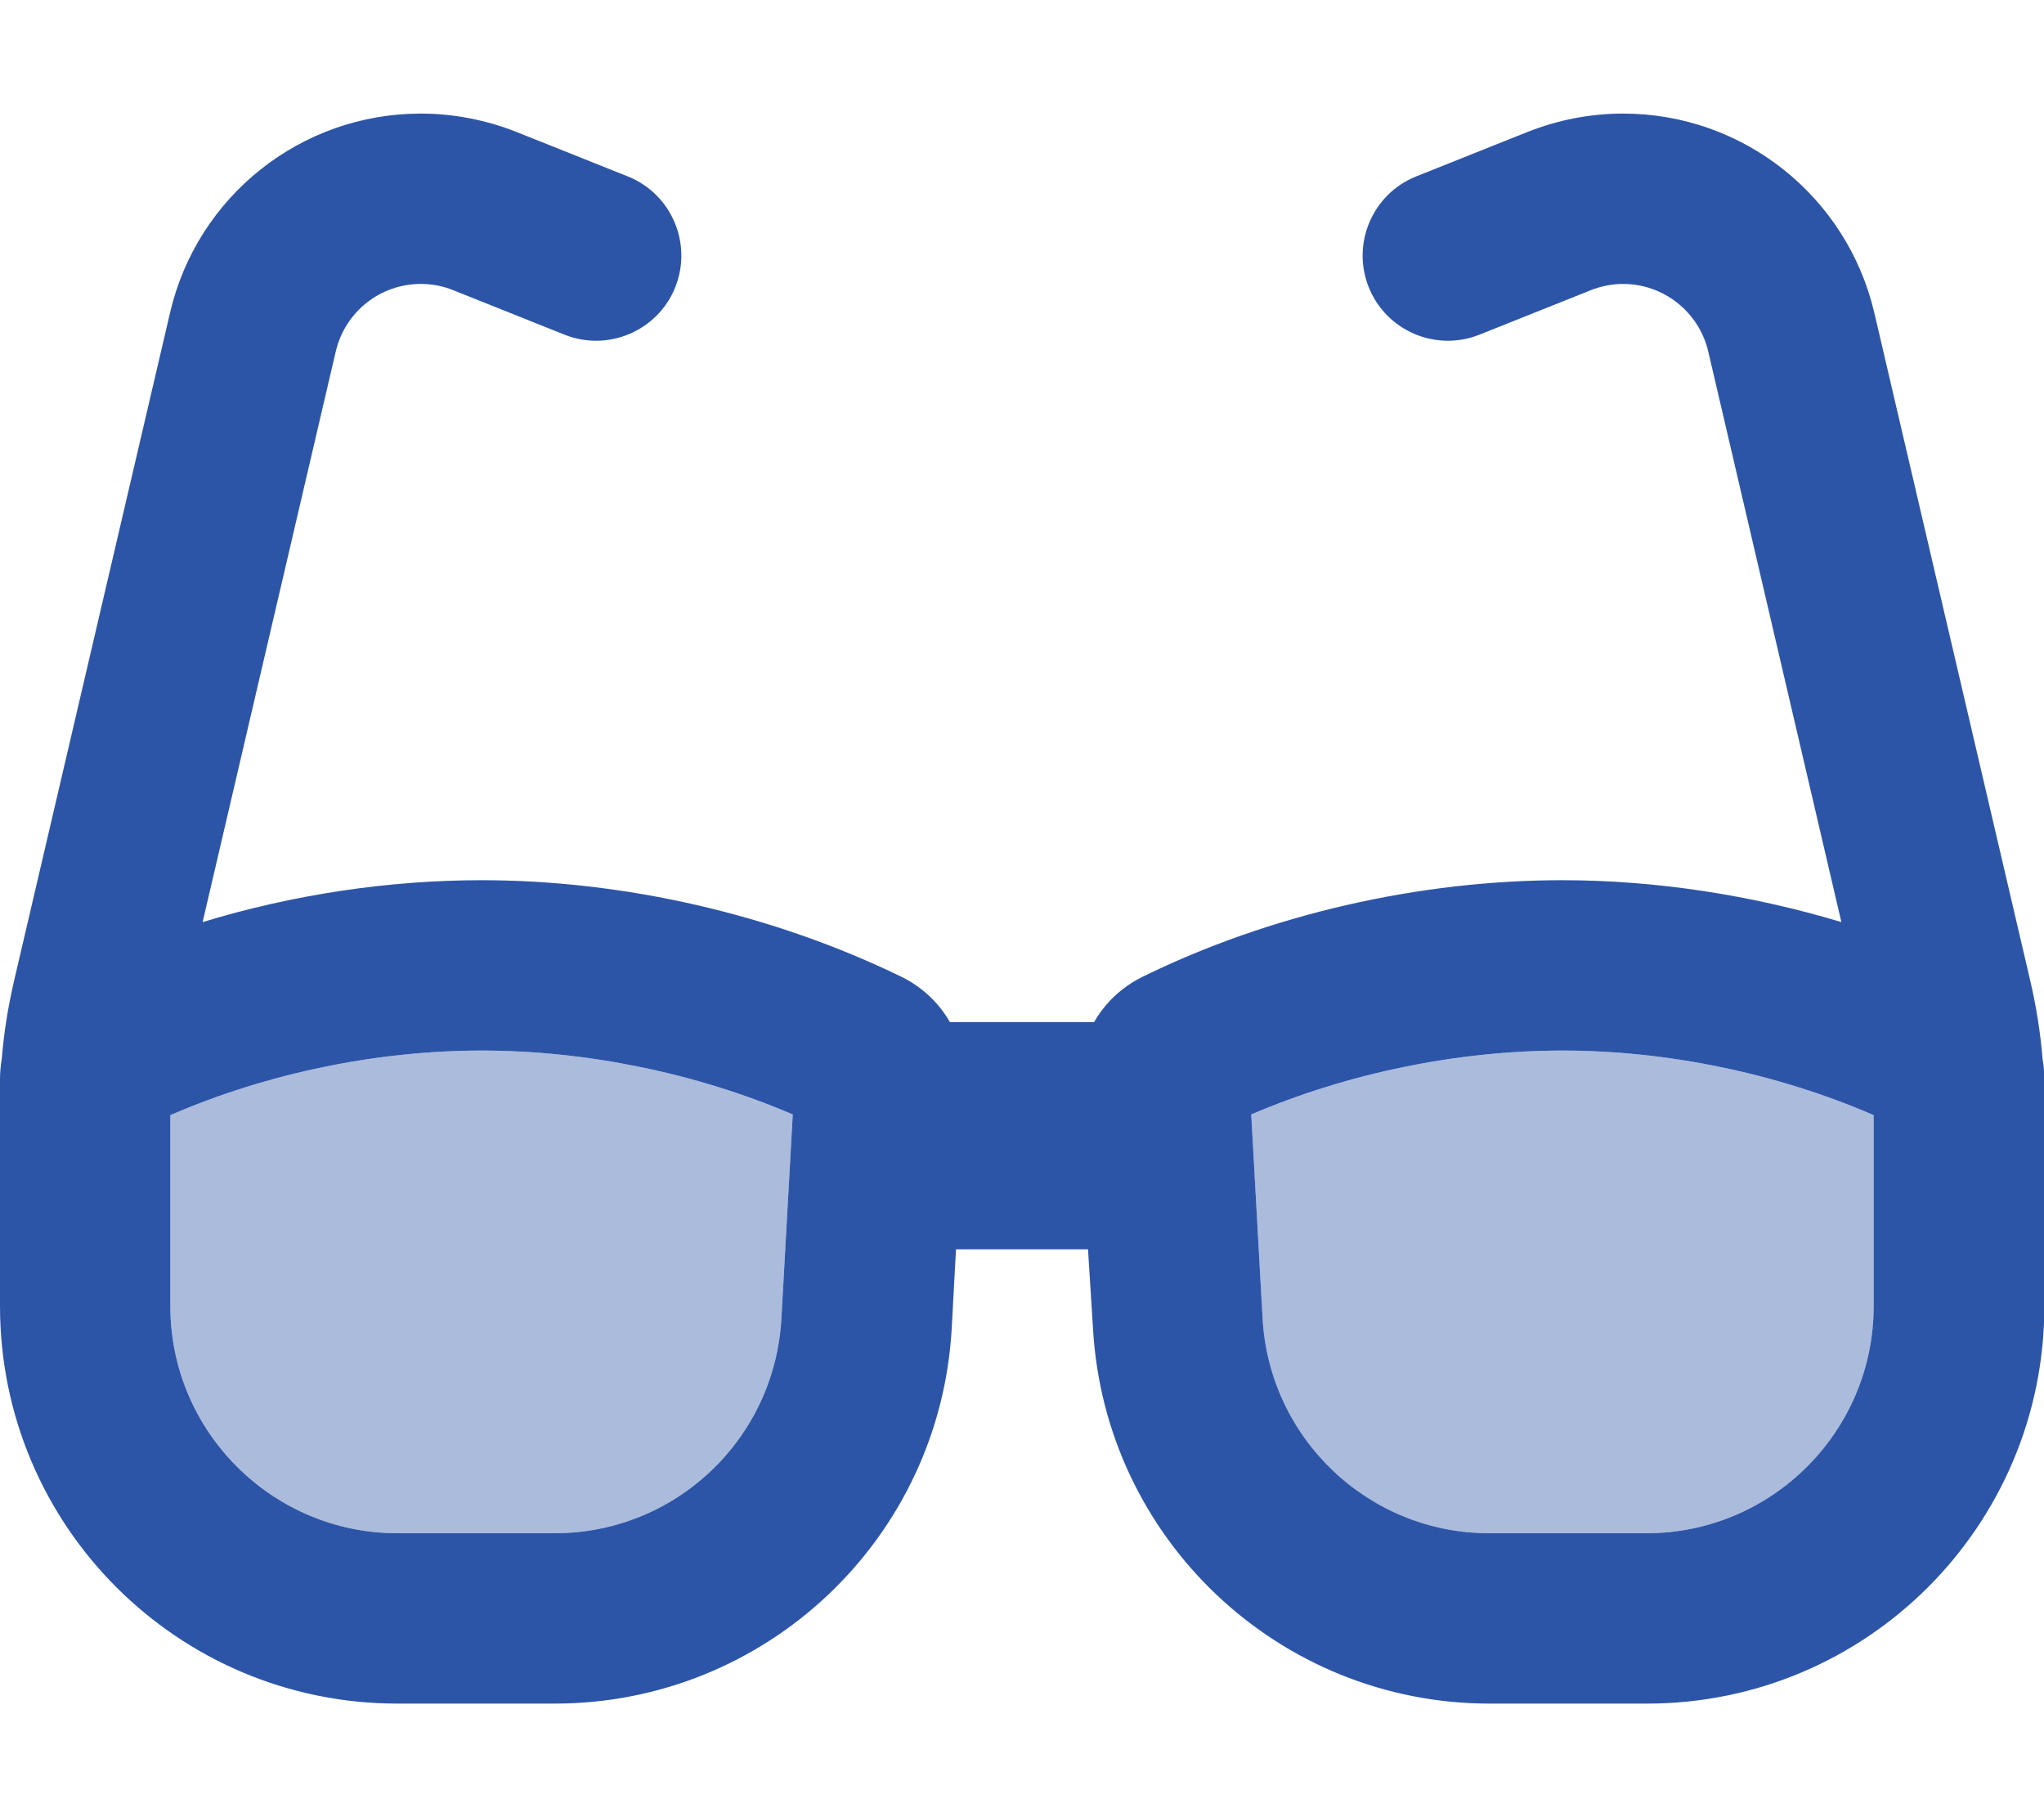 <svg xmlns="http://www.w3.org/2000/svg" viewBox="0 0 576 512"><!--!Font Awesome Pro 6.7.2 by @fontawesome - https://fontawesome.com License - https://fontawesome.com/license (Commercial License) Copyright 2025 Fonticons, Inc.--><path class="fa-secondary" opacity=".4" fill="#2d55a7" d="M48 314.2c27.2-11.8 58.2-18.2 87.7-18.2c29.4 0 60.4 6.3 87.7 18l-3.2 57.5c-1.9 33.9-29.9 60.5-63.9 60.5L112 432c-35.3 0-64-28.7-64-64l0-16 0-37.8zm304.6-.2c27.3-11.7 58.3-18 87.7-18c29.5 0 60.5 6.4 87.7 18.2l0 53.8c0 35.3-28.7 64-64 64l-44.3 0c-34 0-62-26.5-63.9-60.5L352.6 314z"/><path class="fa-primary" fill="#2d55a7" d="M118.6 80c-11.5 0-21.4 7.9-24 19.1L57.1 259.8c25.6-7.8 52.6-11.8 78.6-11.8c40.1 0 82.2 9.6 118.5 27.3c5.8 2.9 10.4 7.3 13.5 12.7l40.6 0c3.1-5.4 7.7-9.8 13.5-12.7c36.2-17.8 78.4-27.3 118.5-27.3c26 0 53 4.1 78.6 11.8L481.4 99.1c-2.6-11.2-12.6-19.1-24-19.1c-3.1 0-6.2 .6-9.2 1.8L416.9 94.3c-12.3 4.9-26.3-1.1-31.2-13.4s1.1-26.3 13.4-31.2l31.3-12.5c8.6-3.4 17.7-5.2 27-5.2c33.8 0 63.1 23.3 70.8 56.2l43.9 188c1.7 7.3 2.9 14.7 3.5 22.2c.3 1.8 .5 3.7 .5 5.6l0 5.2c0 .5 0 1 0 1.5l0 41.3c0 .2 0 .4 0 .6l0 15.4c0 61.9-50.1 112-112 112l-44.3 0c-59.4 0-108.5-46.4-111.8-105.8L306.6 352l-37.2 0-1.2 22.2C264.9 433.6 215.8 480 156.3 480L112 480C50.1 480 0 429.9 0 368l0-16 0-41.3L0 304c0-1.9 .2-3.8 .5-5.7c.6-7.4 1.8-14.8 3.5-22.1l43.9-188C55.5 55.3 84.8 32 118.6 32c9.2 0 18.4 1.8 27 5.2l31.3 12.5c12.3 4.9 18.3 18.9 13.4 31.2s-18.9 18.3-31.2 13.4L127.8 81.8c-2.9-1.2-6-1.8-9.2-1.8zM48 352l0 16c0 35.3 28.7 64 64 64l44.3 0c34 0 62-26.5 63.9-60.5l3.2-57.5c-27.3-11.7-58.3-18-87.7-18c-29.5 0-60.5 6.4-87.7 18.2L48 352zm392.3-56c-29.4 0-60.4 6.3-87.7 18l3.2 57.5c1.9 33.9 29.9 60.5 63.9 60.5l44.3 0c35.3 0 64-28.7 64-64l0-53.8c-27.2-11.8-58.2-18.2-87.7-18.2z"/></svg>